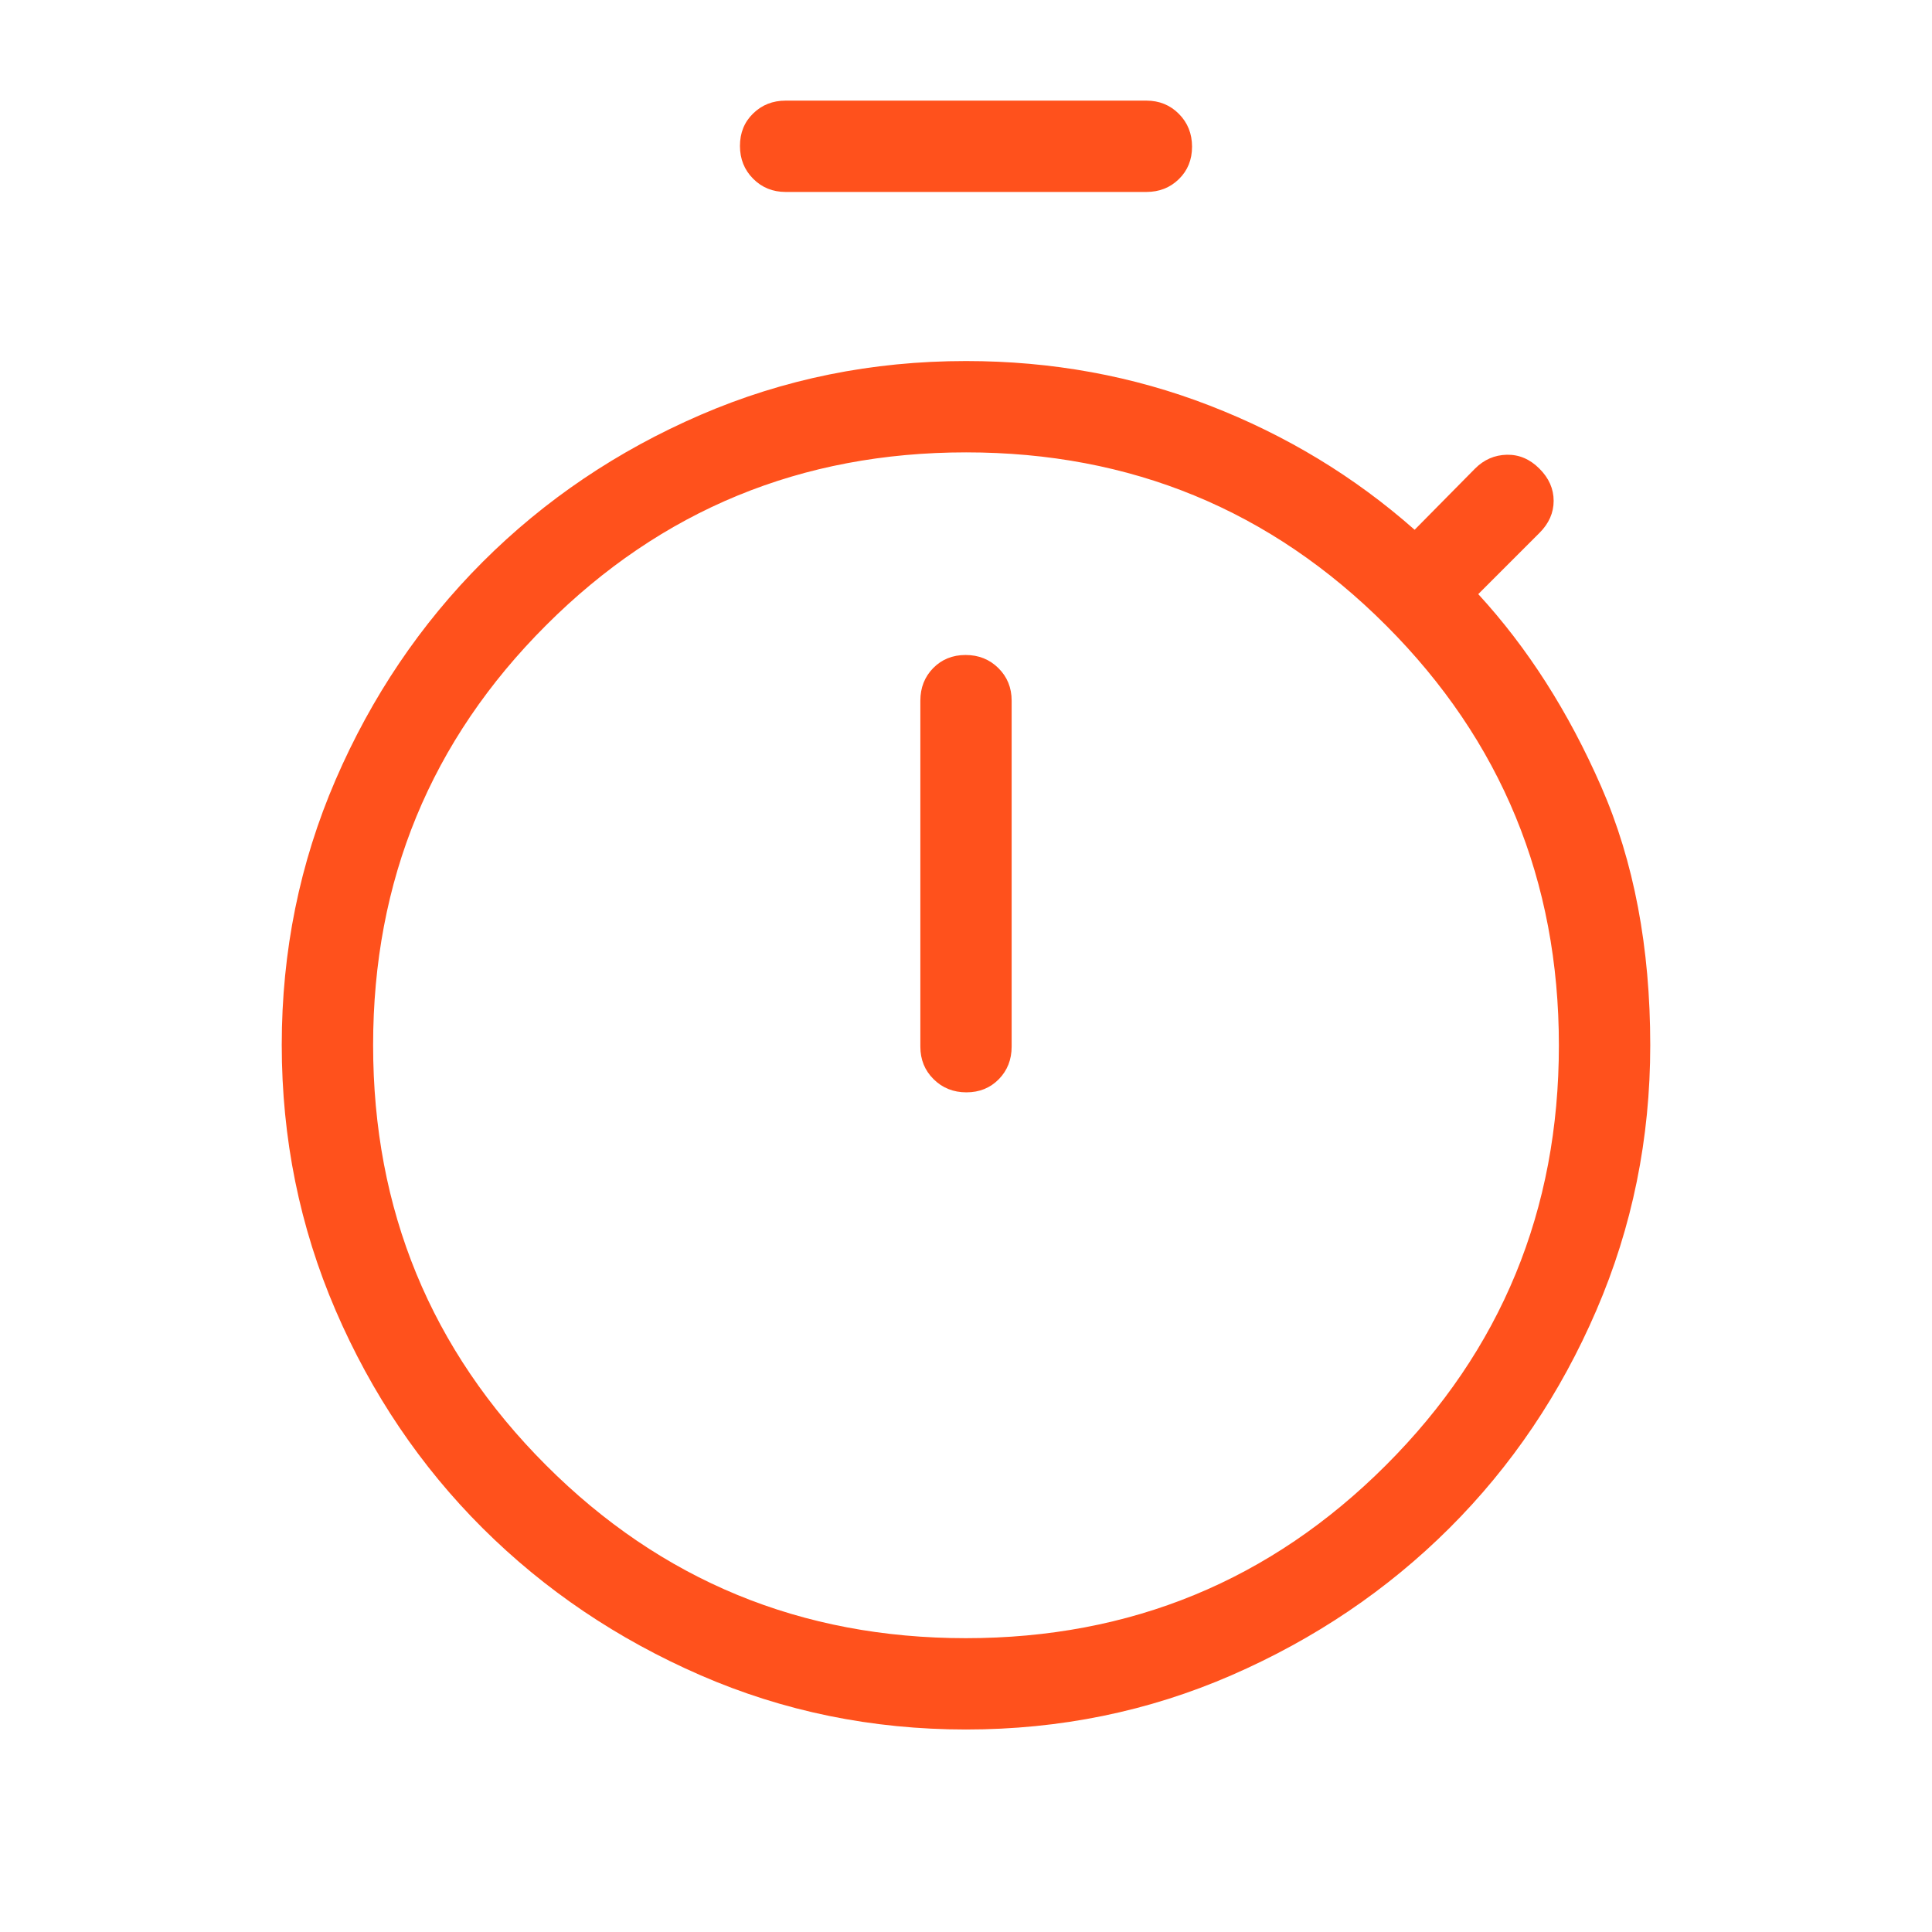 <svg width="48" height="48" viewBox="0 0 48 48" fill="none" xmlns="http://www.w3.org/2000/svg">
<mask id="mask0_631_2082" style="mask-type:alpha" maskUnits="userSpaceOnUse" x="0" y="0" width="48" height="48">
<rect width="48" height="48" fill="#D9D9D9"/>
</mask>
<g mask="url(#mask0_631_2082)">
<path d="M19.519 4.769C19.198 4.769 18.928 4.659 18.711 4.44C18.493 4.221 18.384 3.949 18.384 3.625C18.384 3.301 18.493 3.032 18.711 2.82C18.928 2.607 19.198 2.5 19.519 2.5H28.481C28.802 2.5 29.072 2.61 29.289 2.829C29.507 3.048 29.616 3.32 29.616 3.644C29.616 3.969 29.507 4.237 29.289 4.45C29.072 4.663 28.802 4.769 28.481 4.769H19.519ZM24.01 27.139C24.334 27.139 24.602 27.03 24.816 26.812C25.028 26.595 25.134 26.325 25.134 26.004V17.407C25.134 17.086 25.025 16.817 24.805 16.599C24.586 16.382 24.314 16.273 23.99 16.273C23.666 16.273 23.398 16.382 23.184 16.599C22.972 16.817 22.866 17.086 22.866 17.407V26.004C22.866 26.325 22.975 26.595 23.195 26.812C23.414 27.03 23.686 27.139 24.01 27.139ZM24 42.969C21.668 42.969 19.469 42.52 17.404 41.621C15.34 40.722 13.536 39.505 11.992 37.968C10.449 36.43 9.231 34.626 8.338 32.555C7.446 30.484 7 28.285 7 25.959C7 23.634 7.446 21.438 8.338 19.374C9.231 17.309 10.449 15.505 11.992 13.961C13.536 12.418 15.34 11.2 17.404 10.308C19.469 9.416 21.668 8.97 24 8.97C26.131 8.97 28.147 9.338 30.05 10.075C31.953 10.812 33.651 11.841 35.146 13.162L36.646 11.643C36.869 11.419 37.133 11.305 37.437 11.298C37.74 11.292 38.01 11.406 38.246 11.643C38.482 11.878 38.6 12.145 38.6 12.443C38.6 12.74 38.482 13.007 38.246 13.242L36.727 14.761C37.953 16.095 38.971 17.689 39.782 19.544C40.594 21.399 41 23.541 41 25.969C41 28.289 40.554 30.484 39.661 32.555C38.769 34.626 37.551 36.43 36.008 37.968C34.464 39.505 32.66 40.722 30.596 41.621C28.531 42.52 26.332 42.969 24 42.969ZM23.997 40.7C28.089 40.7 31.567 39.268 34.432 36.404C37.298 33.541 38.73 30.064 38.73 25.972C38.73 21.88 37.299 18.402 34.435 15.537C31.572 12.671 28.094 11.239 24.003 11.239C19.911 11.239 16.433 12.67 13.568 15.534C10.702 18.397 9.27 21.875 9.27 25.966C9.27 30.058 10.701 33.537 13.565 36.402C16.428 39.267 19.906 40.7 23.997 40.7Z" fill="#FF511C"/>
</g>
</svg>
